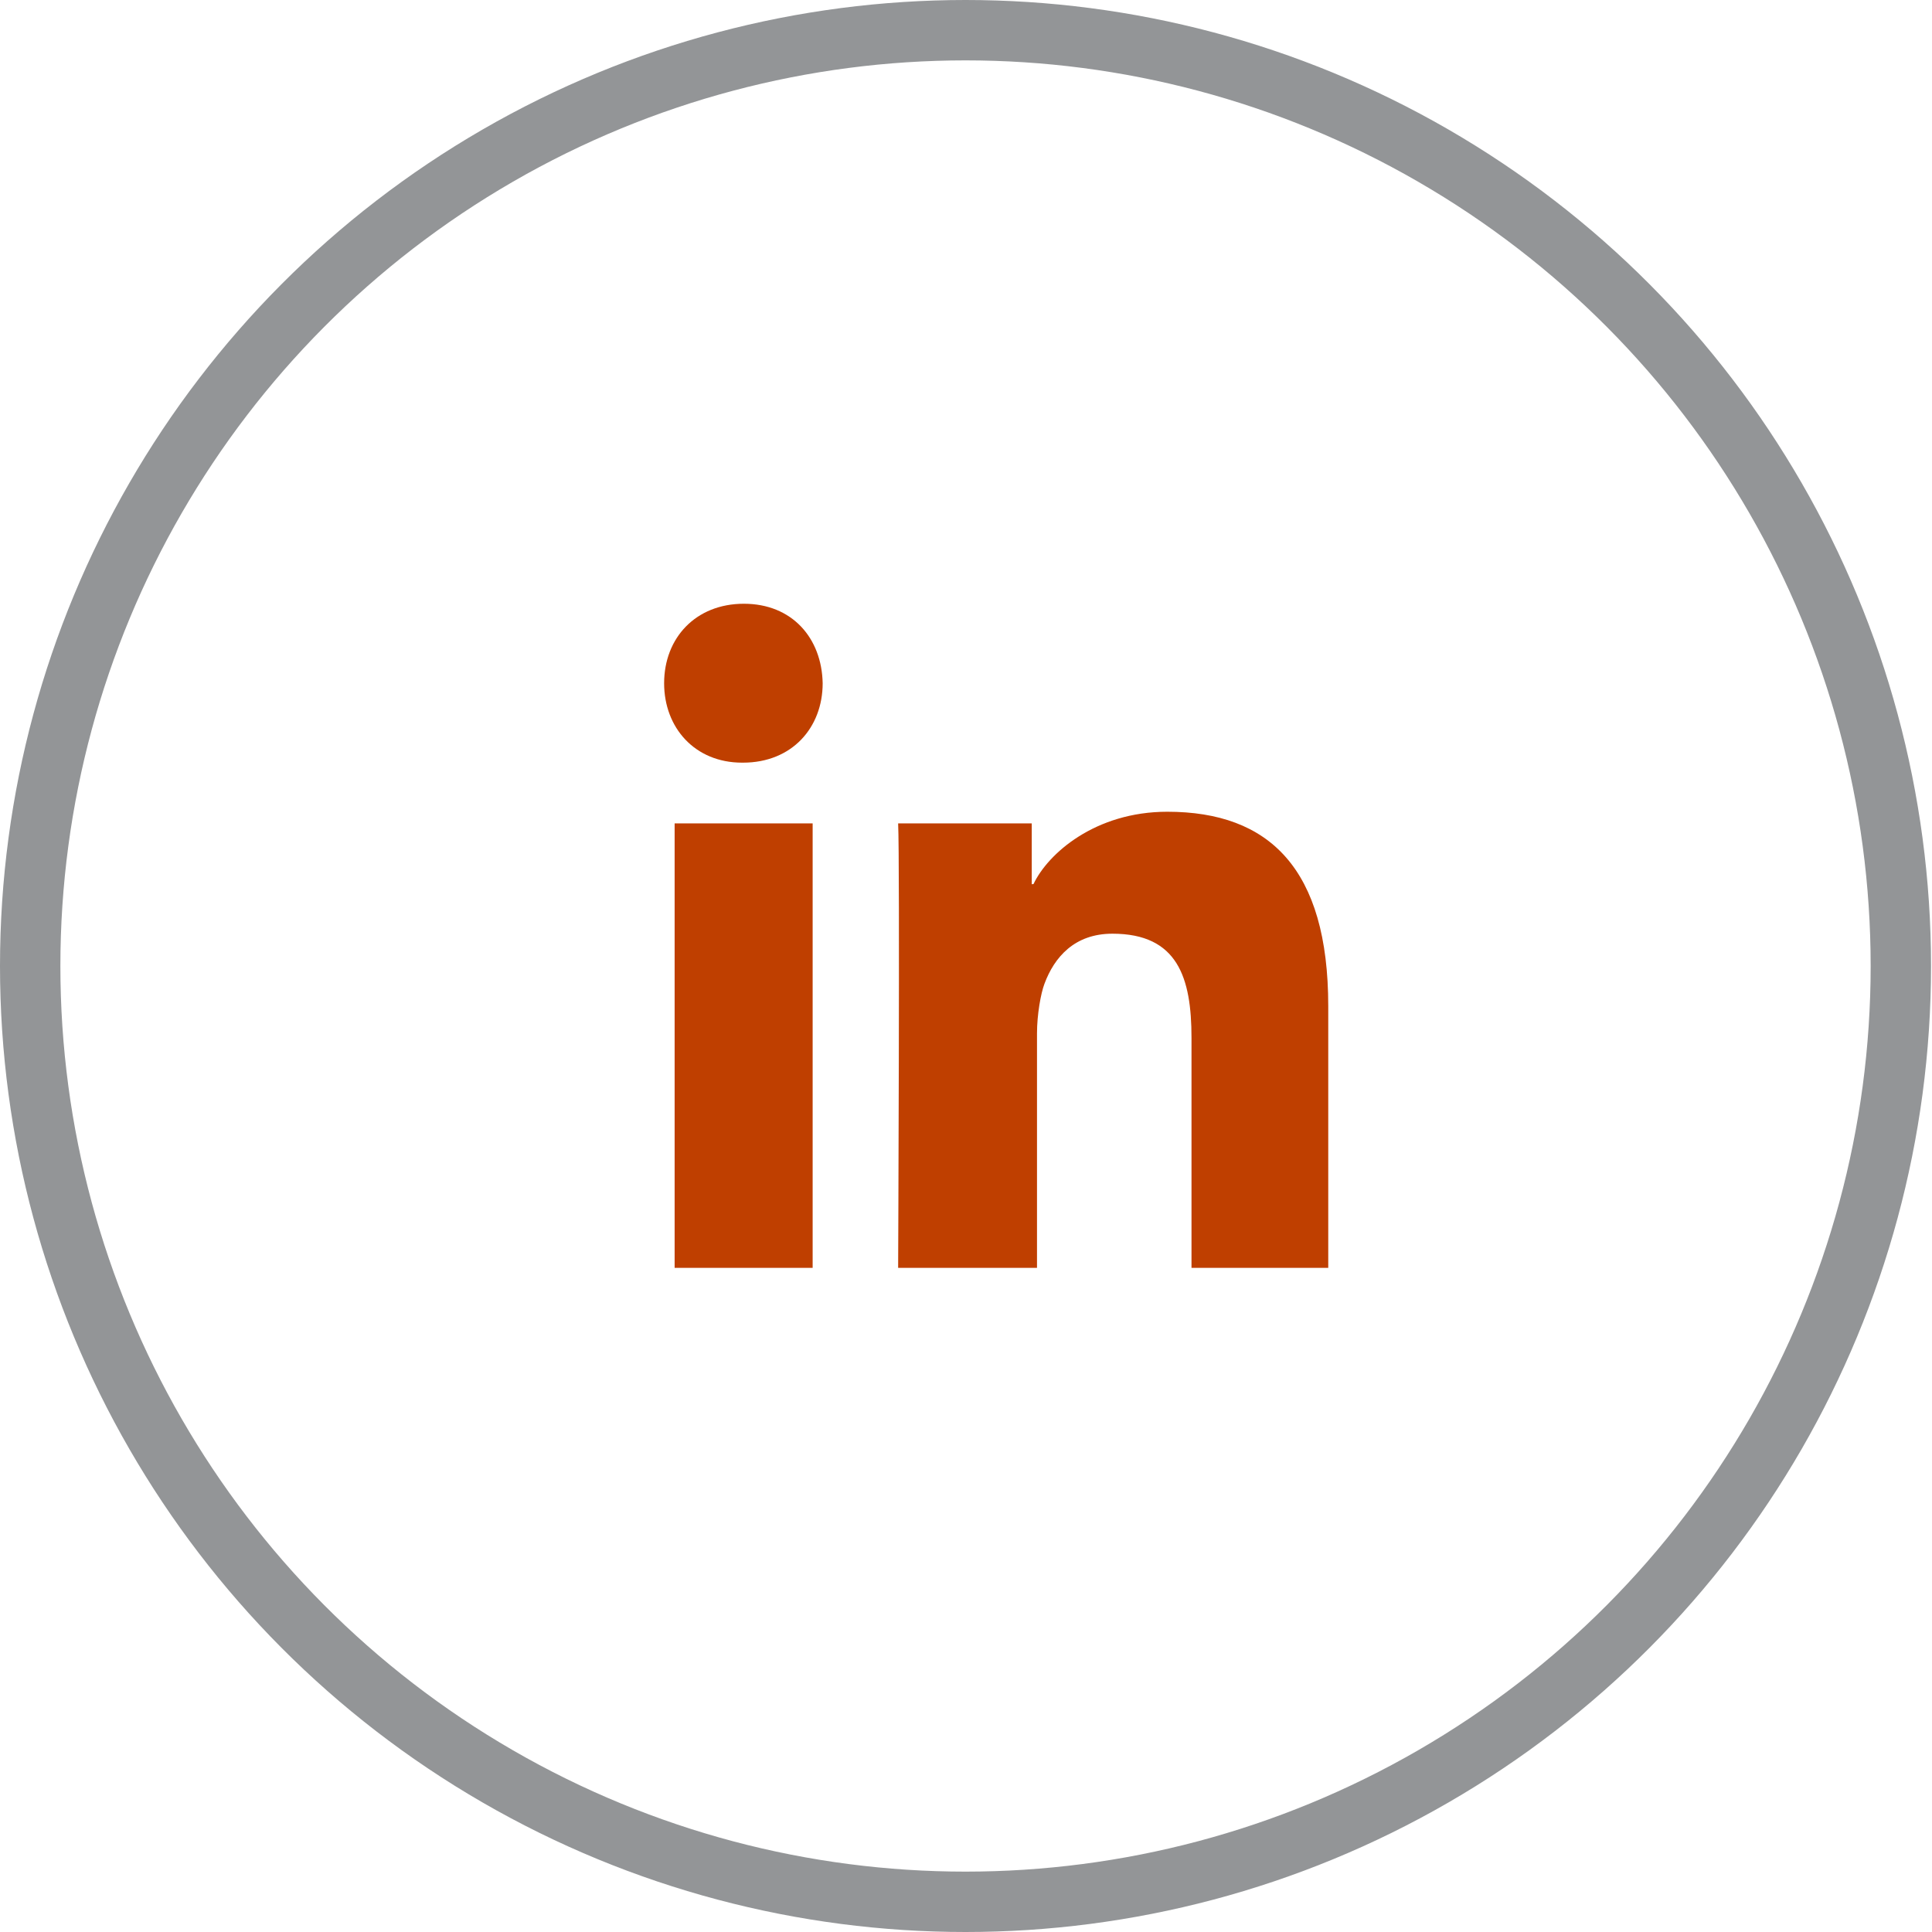 <svg xmlns="http://www.w3.org/2000/svg" width="32" height="32" viewBox="0 0 32 32">
    <g fill="none" fill-rule="evenodd">
        <g>
            <g>
                <g transform="translate(-775 -1815) translate(0 1719) translate(775 96)">
                    <ellipse cx="15.992" cy="16" stroke="#939597" rx="15.492" ry="15.5"/>
                    <g fill="#BF3F00">
                        <path d="M11 6.665c0-2.278-.977-3.22-2.666-3.22-1.197 0-1.978.695-2.216 1.198-.001.003-.021 0-.029.002V3.638H3.876c.03.614 0 7.362 0 7.362h2.3V7.116c0-.312.063-.662.123-.82.164-.443.499-.831 1.126-.831 1.082 0 1.31.729 1.31 1.726V11H11V6.665zM.174 11H2.46V3.638H.174V11zm1.132-8.368h-.015C.508 2.632 0 2.052 0 1.317 0 .567.522 0 1.321 0c.798 0 1.29.567 1.305 1.316 0 .735-.507 1.316-1.32 1.316z" transform="translate(11 10)"/>
                    </g>
                </g>
            </g>
        </g>
    </g>
</svg>
